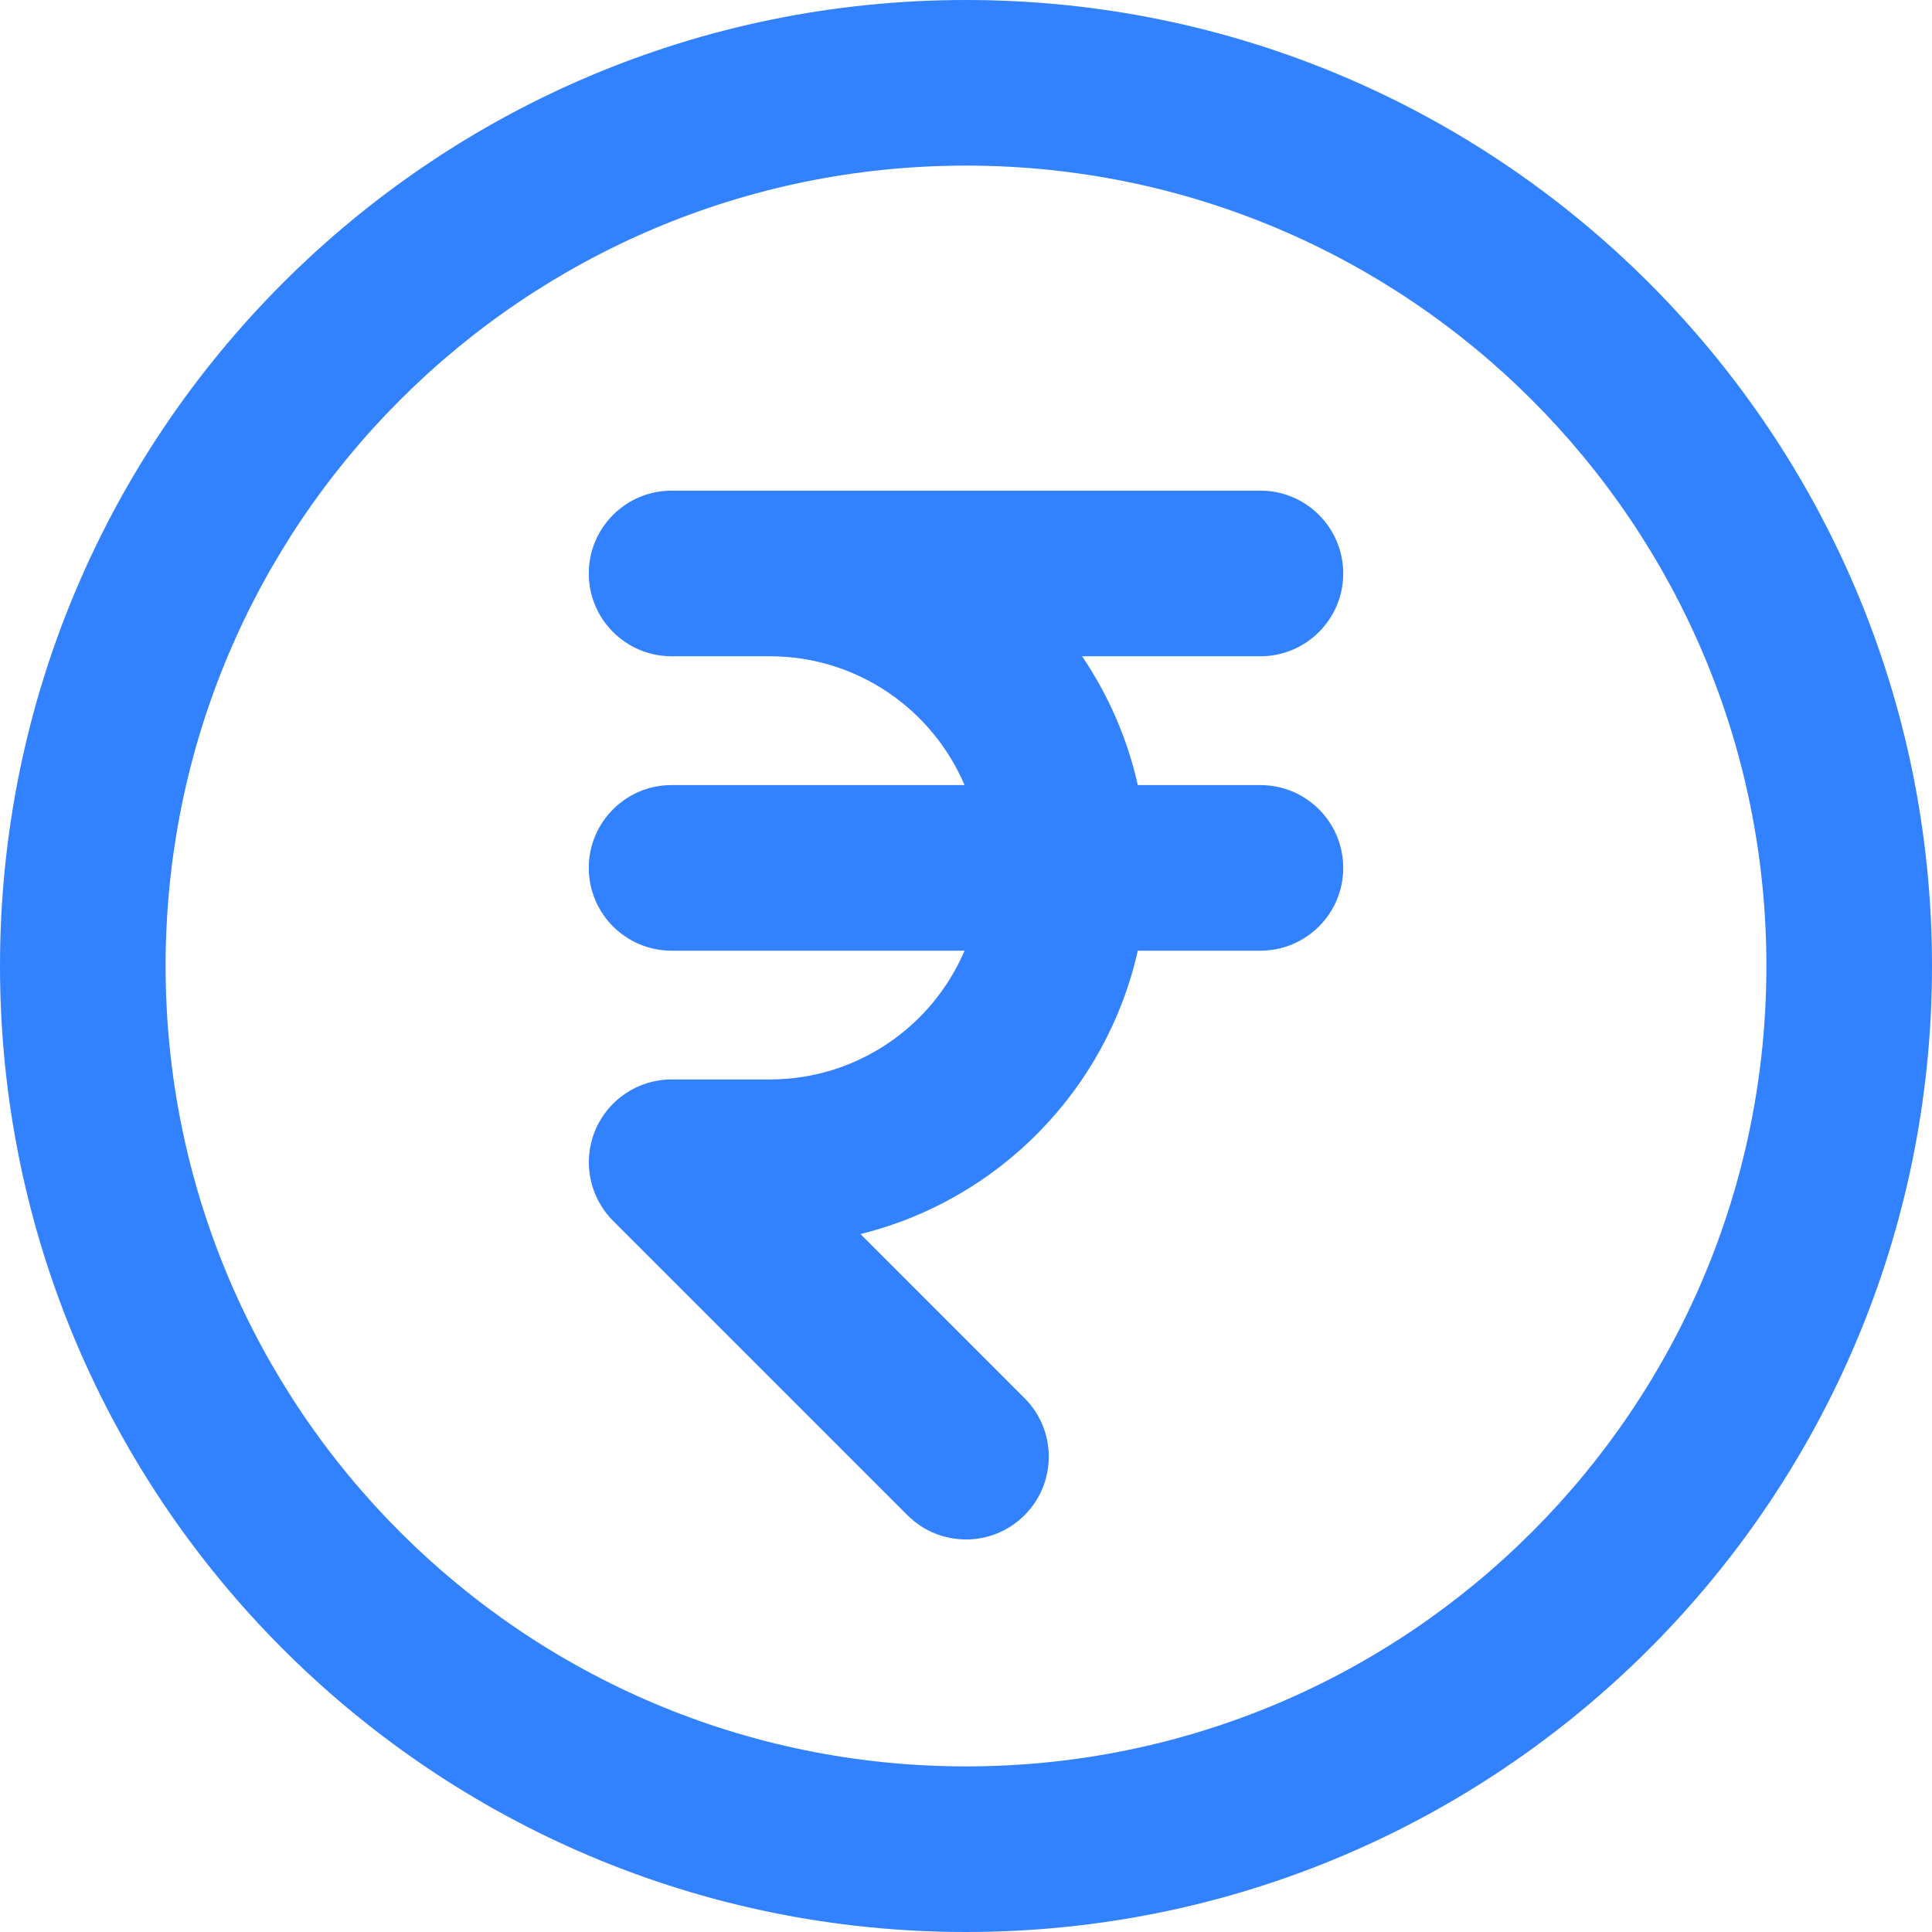 <svg width="28" height="28" viewBox="0 0 28 28" fill="none" xmlns="http://www.w3.org/2000/svg">
<path fill-rule="evenodd" clip-rule="evenodd" d="M14 2.4C7.593 2.4 2.4 7.593 2.4 14C2.4 20.407 7.593 25.6 14 25.6C20.407 25.6 25.6 20.407 25.6 14C25.6 7.593 20.407 2.4 14 2.4ZM0 14C0 6.268 6.268 0 14 0C21.732 0 28 6.268 28 14C28 21.732 21.732 28 14 28C6.268 28 0 21.732 0 14ZM8.533 8.311C8.533 7.648 9.071 7.111 9.733 7.111H18.267C18.929 7.111 19.467 7.648 19.467 8.311C19.467 8.974 18.929 9.511 18.267 9.511H15.682C16.06 10.068 16.338 10.699 16.49 11.378H18.267C18.929 11.378 19.467 11.915 19.467 12.578C19.467 13.241 18.929 13.778 18.267 13.778H16.49C16.038 15.795 14.472 17.391 12.471 17.885L14.848 20.263C15.317 20.731 15.317 21.491 14.848 21.96C14.38 22.428 13.62 22.428 13.152 21.96L8.885 17.693C8.542 17.35 8.439 16.834 8.625 16.385C8.81 15.937 9.248 15.644 9.733 15.644H11.156C12.423 15.644 13.511 14.875 13.979 13.778H9.733C9.071 13.778 8.533 13.241 8.533 12.578C8.533 11.915 9.071 11.378 9.733 11.378H13.979C13.511 10.28 12.423 9.511 11.156 9.511H9.733C9.071 9.511 8.533 8.974 8.533 8.311Z" fill="#3281FF"/>
</svg>
